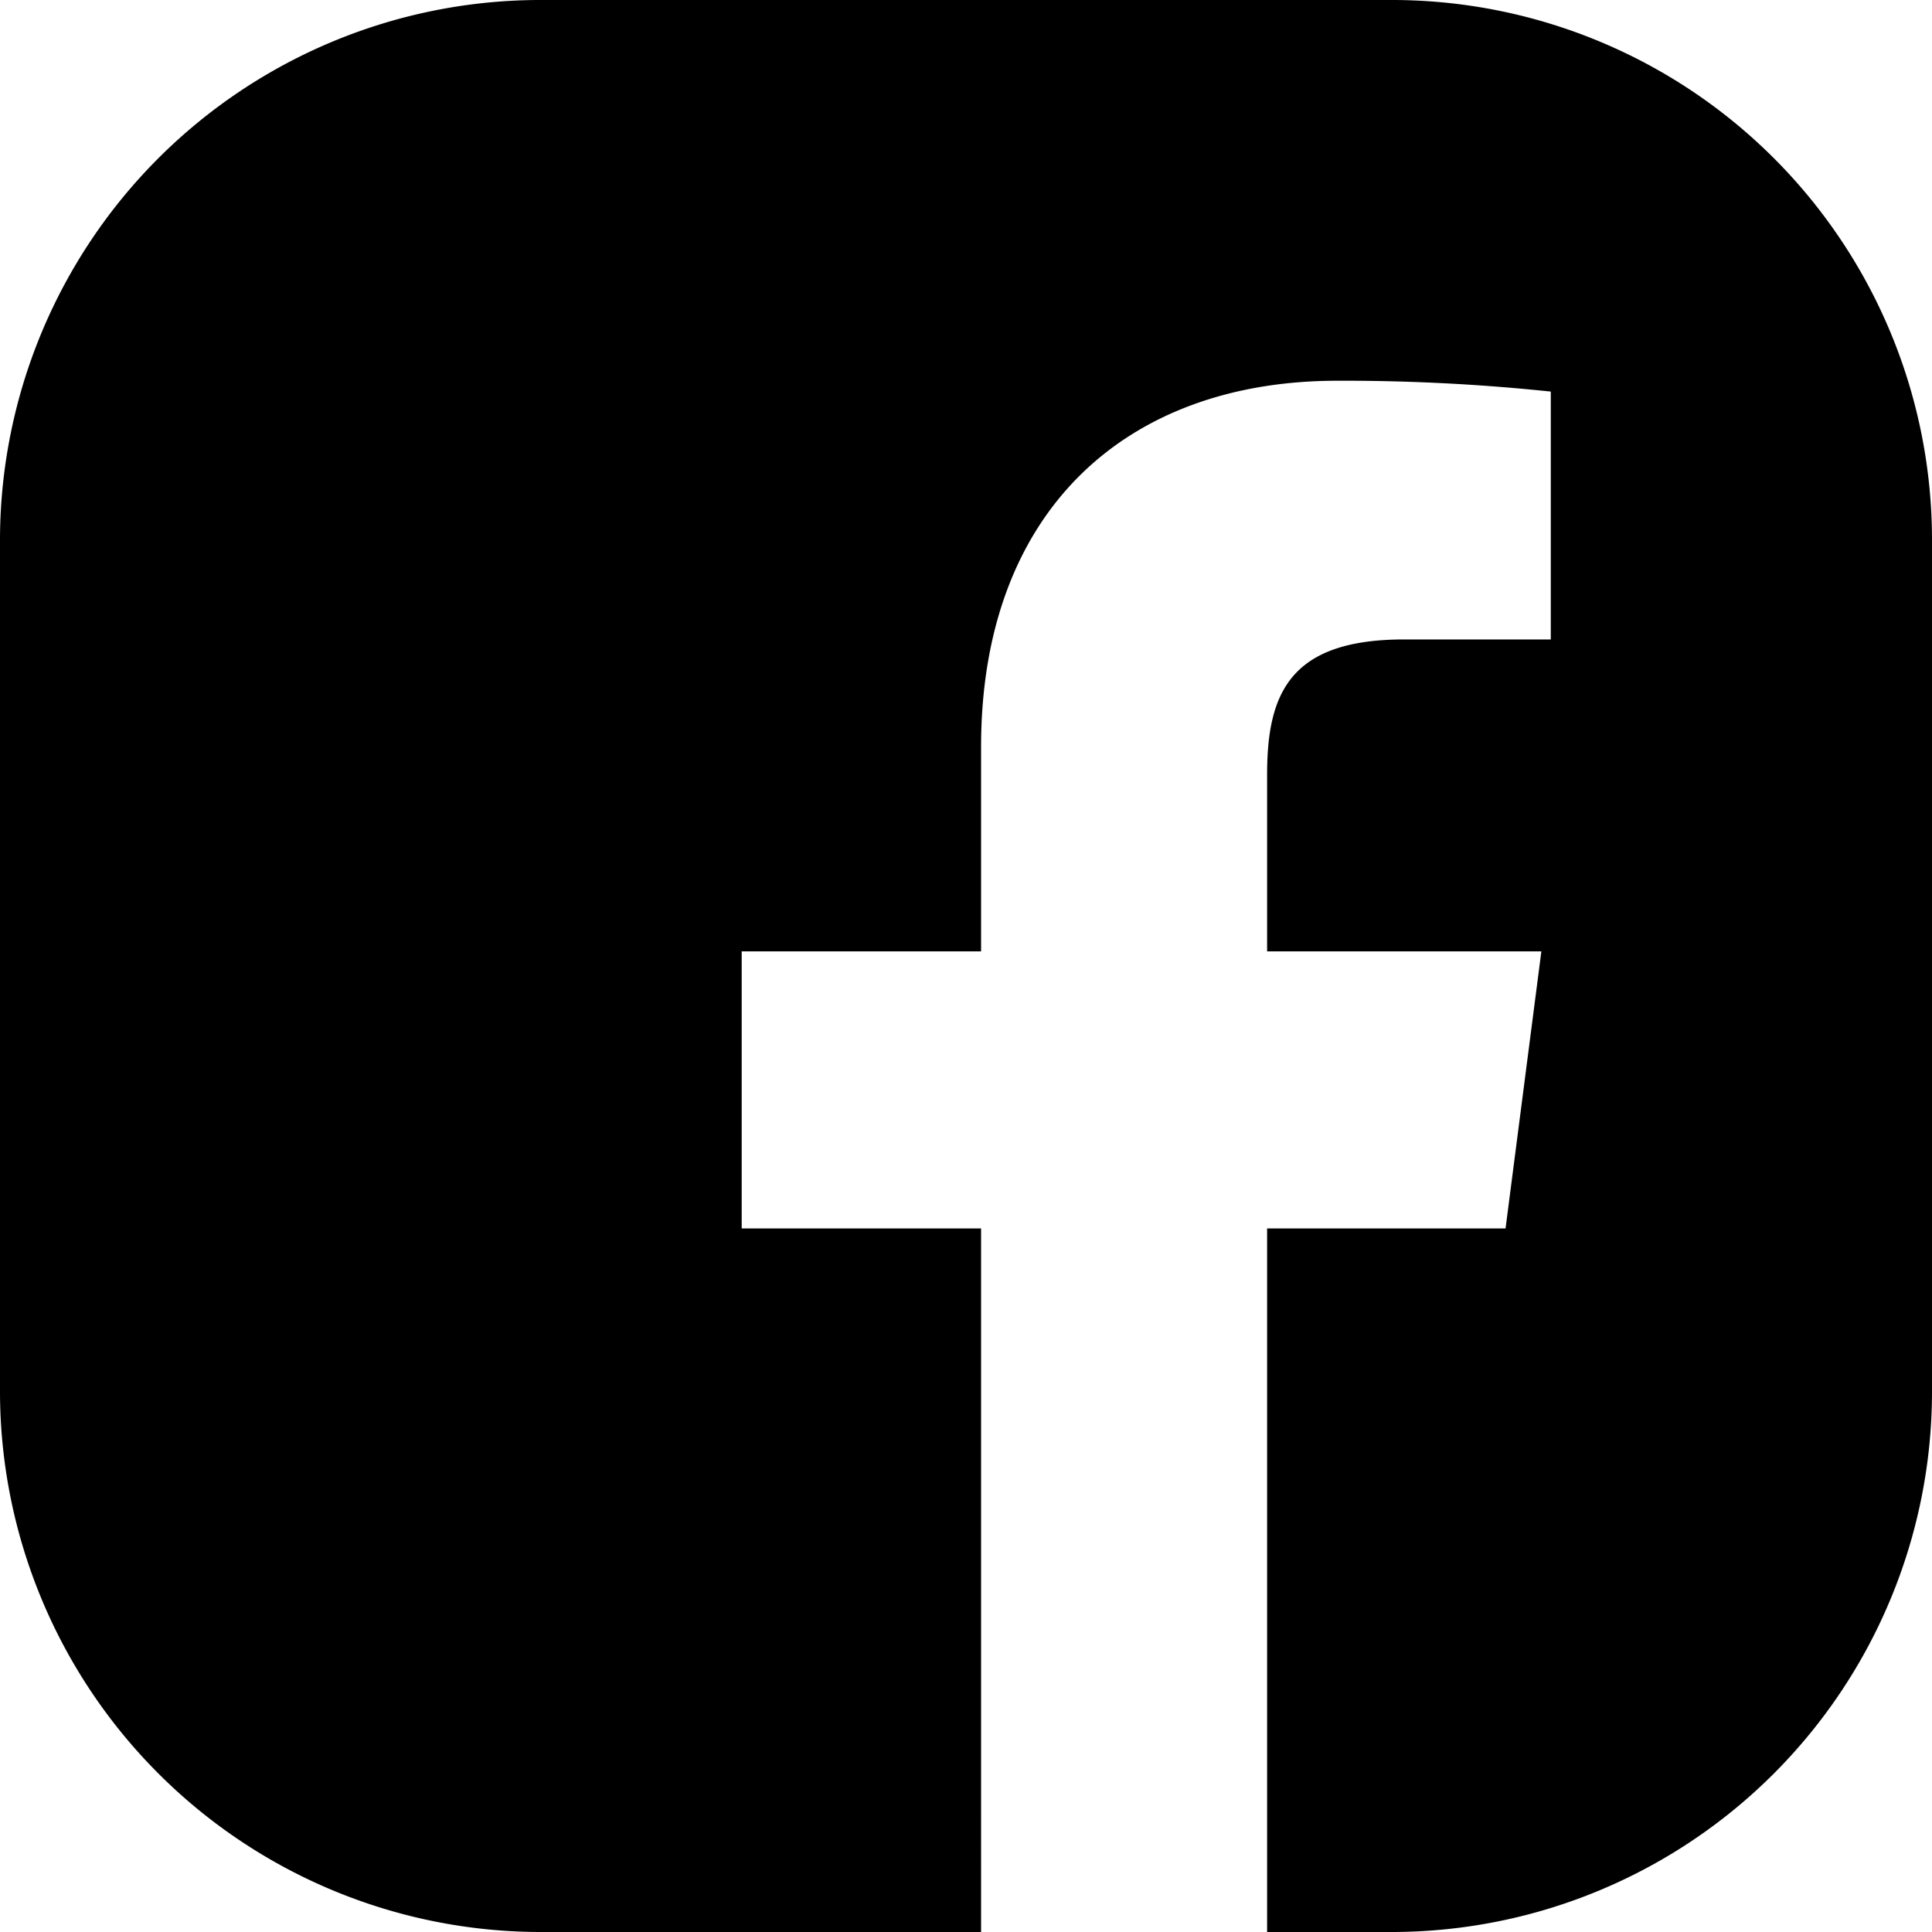 <svg id="レイヤー_1" data-name="レイヤー 1" xmlns="http://www.w3.org/2000/svg" viewBox="0 0 41 41"><path d="M691.68,363.31H673.55a11.47,11.47,0,0,0-11.44,11.43v18.13a11.48,11.48,0,0,0,11.44,11.44h9.38V389.38h-5.08V383.5h5.08v-4.34c0-5,3.07-7.77,7.56-7.77a41.92,41.92,0,0,1,4.53.23v5.26h-3.11c-2.44,0-2.91,1.16-2.91,2.87v3.75h5.82l-.76,5.88H689v14.93h2.68a11.47,11.47,0,0,0,11.43-11.44V374.74A11.46,11.46,0,0,0,691.68,363.31Z" transform="translate(-662.11 -363.31)"/></svg>